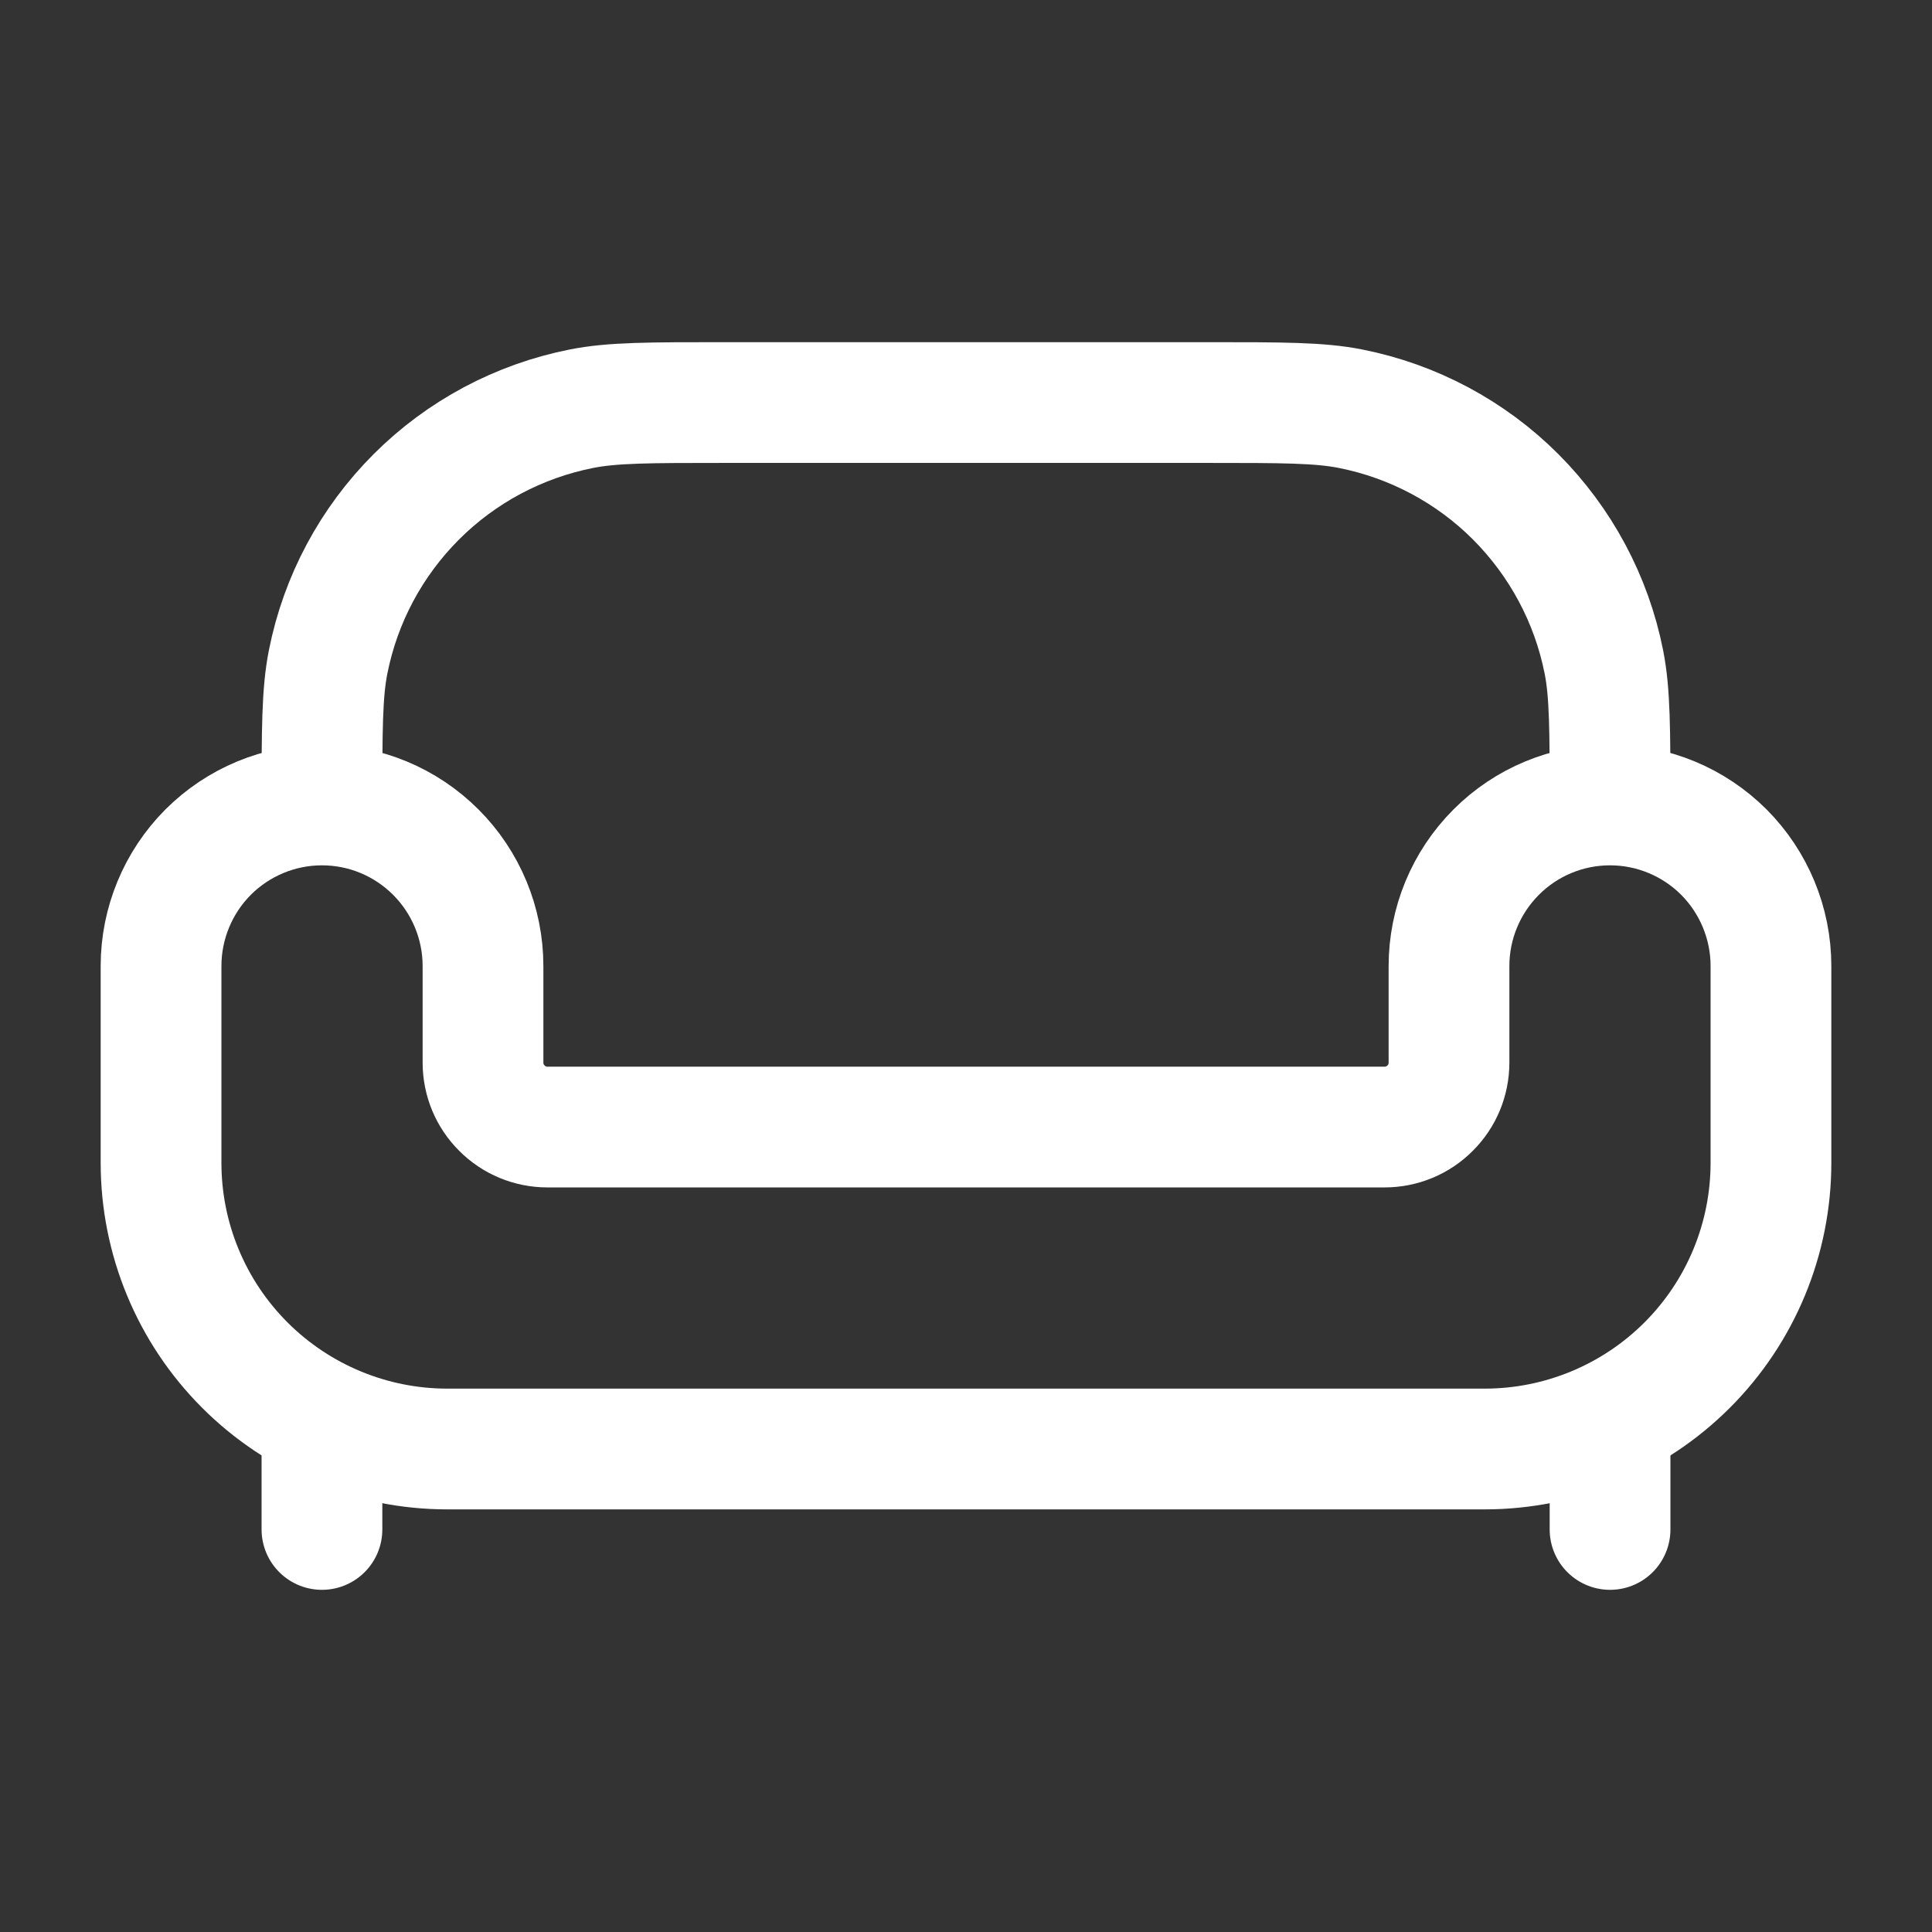 <svg width="14" height="14" viewBox="0 0 14 14" fill="none" xmlns="http://www.w3.org/2000/svg">
<rect x="0" y="0" width="14" height="14" fill="#333333" stroke="none"/>
<path d="M3.241 10.5H10.759C11.309 10.5 11.837 10.281 12.226 9.892C12.615 9.503 12.833 8.976 12.833 8.426V7C12.833 6.691 12.71 6.394 12.492 6.175C12.273 5.956 11.976 5.833 11.667 5.833C11.357 5.833 11.06 5.956 10.842 6.175C10.623 6.394 10.5 6.691 10.5 7V7.7C10.5 7.824 10.451 7.943 10.363 8.03C10.276 8.118 10.157 8.167 10.033 8.167H3.967C3.843 8.167 3.724 8.118 3.637 8.03C3.549 7.943 3.5 7.824 3.5 7.7V7C3.5 6.691 3.377 6.394 3.158 6.175C2.939 5.956 2.643 5.833 2.333 5.833C2.024 5.833 1.727 5.956 1.508 6.175C1.29 6.394 1.167 6.691 1.167 7V8.426C1.167 8.976 1.385 9.503 1.774 9.892C2.163 10.281 2.691 10.5 3.241 10.5Z" stroke="white" stroke-width="0.875"/>
<path d="M11.667 5.833C11.667 5.291 11.667 5.02 11.622 4.795C11.532 4.342 11.309 3.927 10.983 3.6C10.657 3.274 10.241 3.052 9.788 2.962C9.563 2.917 9.292 2.917 8.75 2.917H5.25C4.707 2.917 4.437 2.917 4.212 2.962C3.759 3.052 3.343 3.274 3.017 3.6C2.69 3.927 2.468 4.342 2.378 4.795C2.333 5.02 2.333 5.291 2.333 5.833" stroke="white" stroke-width="0.875"/>
<path d="M11.667 11.083V10.5M2.333 11.083V10.5" stroke="white" stroke-width="0.875" stroke-linecap="round"/>
</svg>
